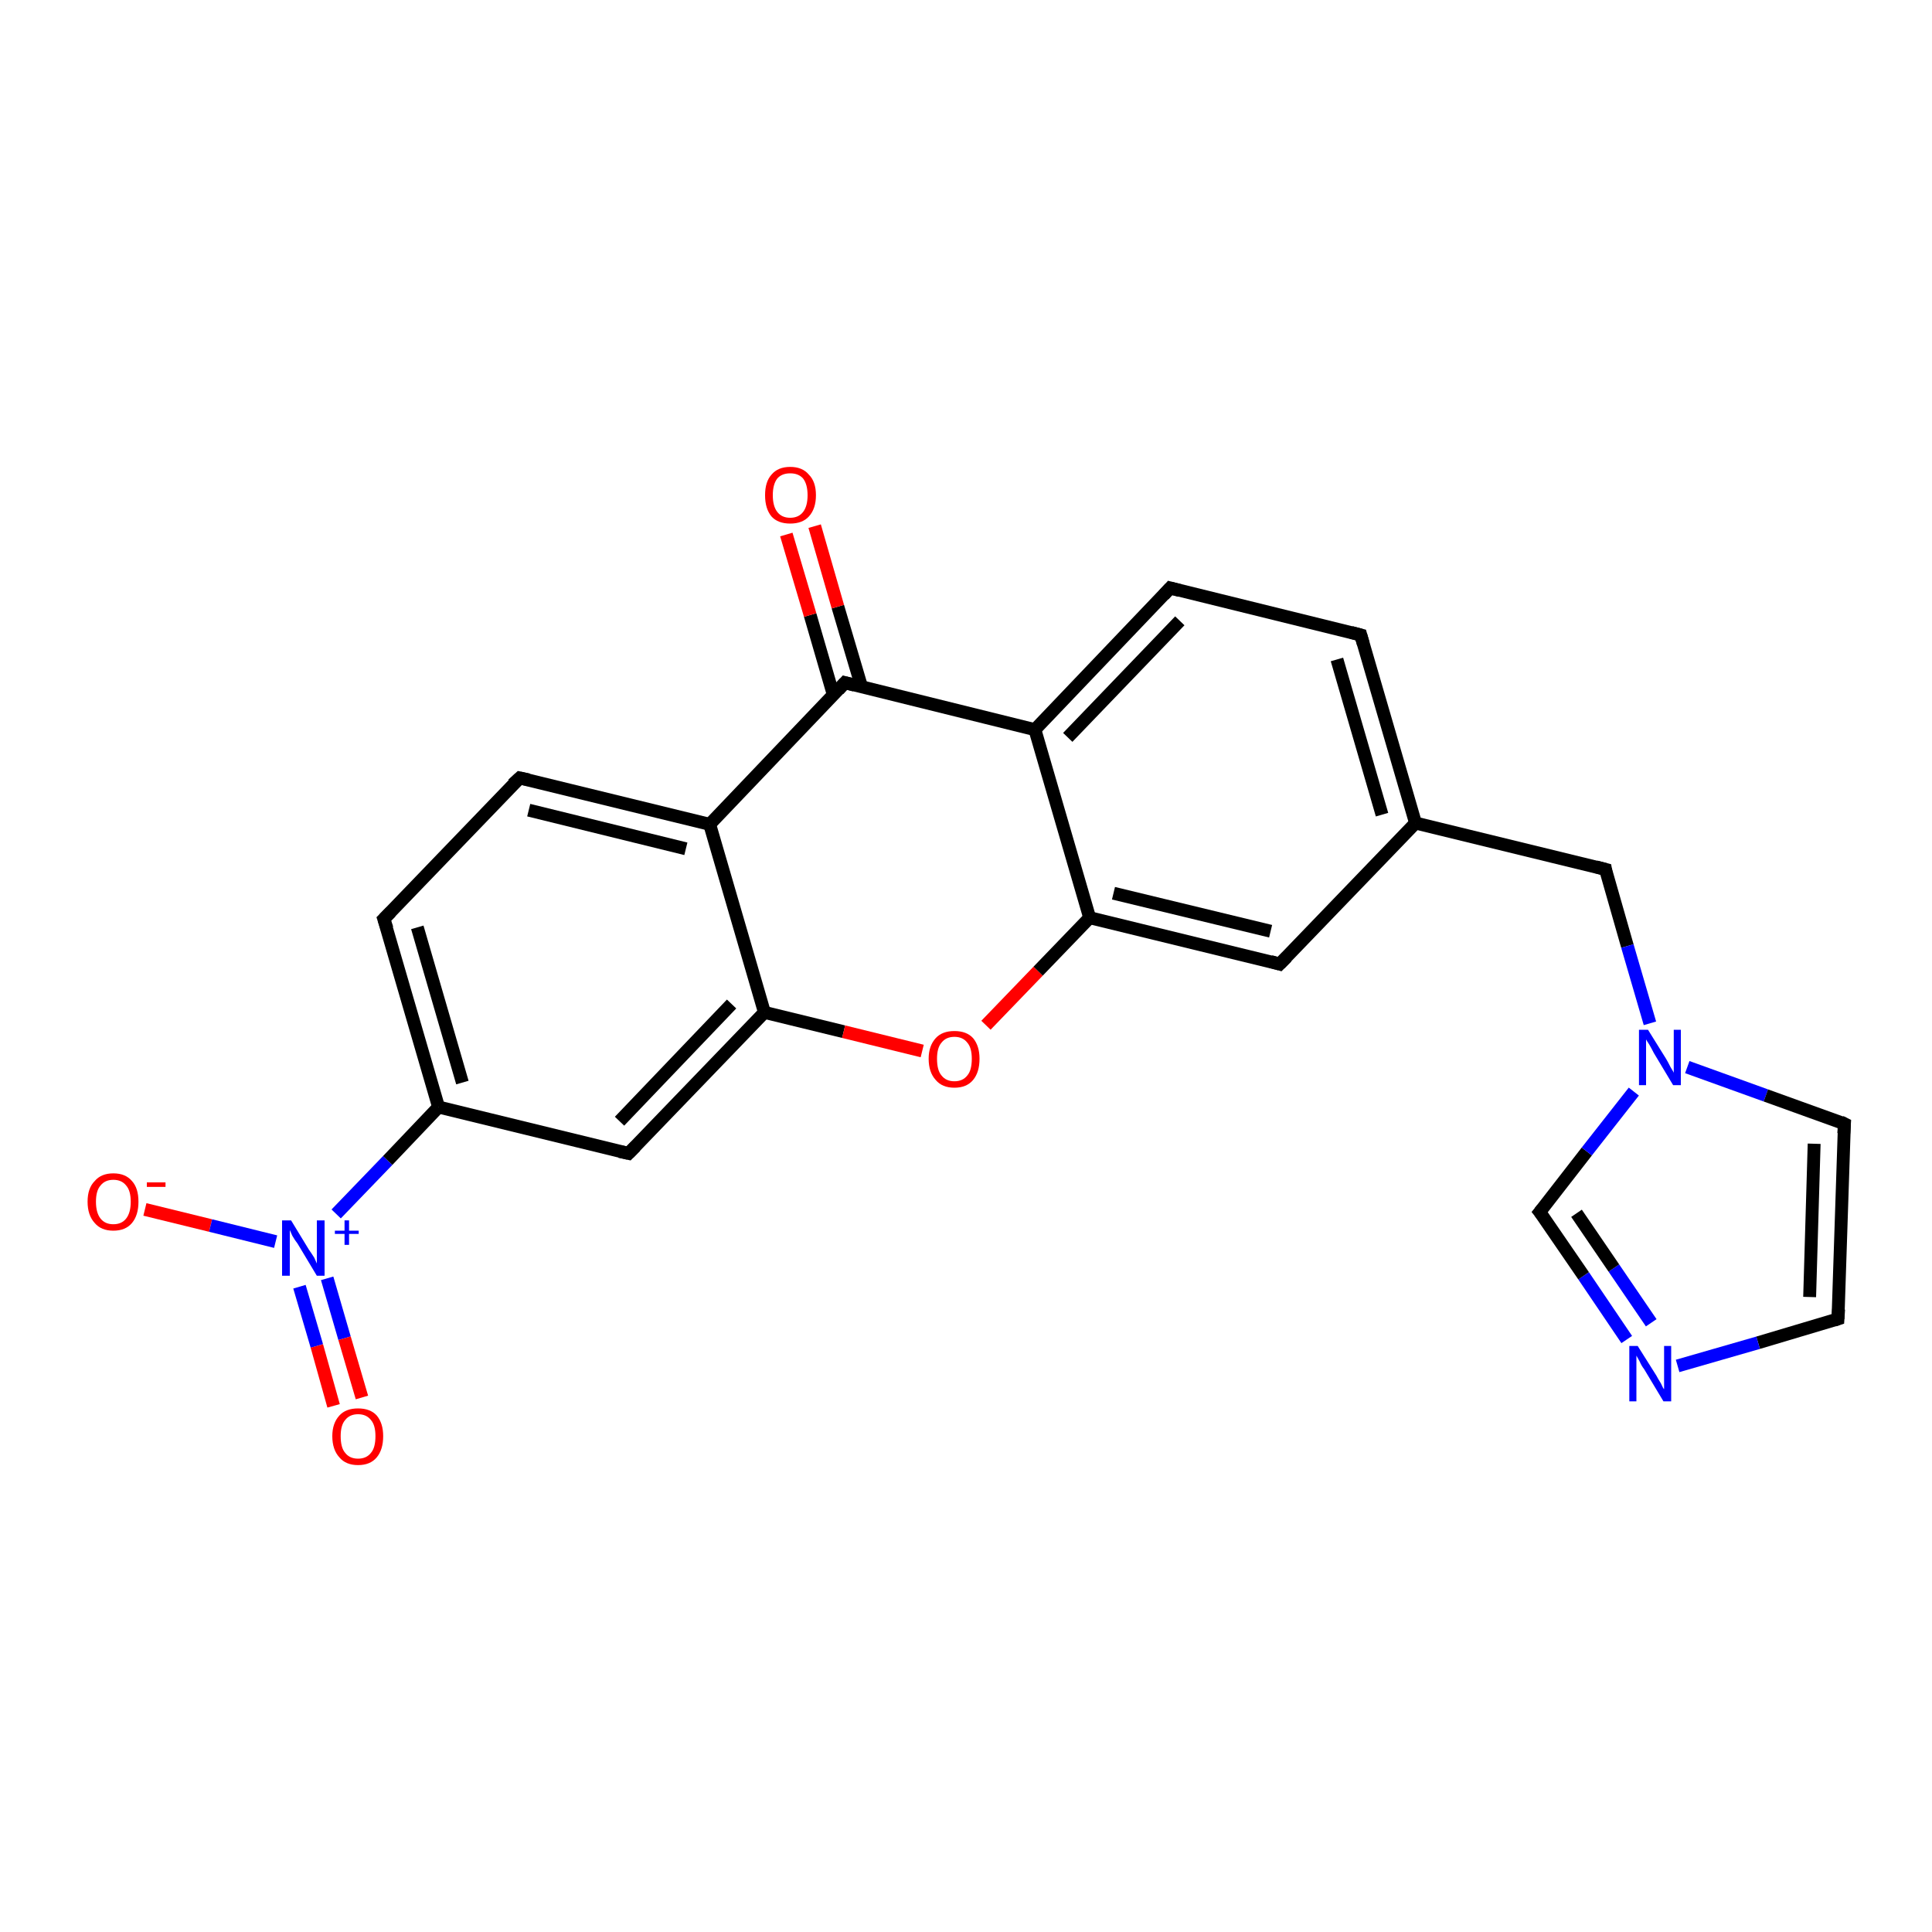 <?xml version='1.0' encoding='iso-8859-1'?>
<svg version='1.1' baseProfile='full'
              xmlns='http://www.w3.org/2000/svg'
                      xmlns:rdkit='http://www.rdkit.org/xml'
                      xmlns:xlink='http://www.w3.org/1999/xlink'
                  xml:space='preserve'
width='300px' height='300px' viewBox='0 0 300 300'>
<!-- END OF HEADER -->
<rect style='opacity:1.0;fill:#FFFFFF;stroke:none' width='300.0' height='300.0' x='0.0' y='0.0'> </rect>
<path class='bond-0 atom-0 atom-1' d='M 22.5,187.8 L 32.7,190.3' style='fill:none;fill-rule:evenodd;stroke:#FF0000;stroke-width:2.0px;stroke-linecap:butt;stroke-linejoin:miter;stroke-opacity:1' />
<path class='bond-0 atom-0 atom-1' d='M 32.7,190.3 L 42.8,192.8' style='fill:none;fill-rule:evenodd;stroke:#0000FF;stroke-width:2.0px;stroke-linecap:butt;stroke-linejoin:miter;stroke-opacity:1' />
<path class='bond-1 atom-1 atom-2' d='M 46.5,199.8 L 49.2,209.0' style='fill:none;fill-rule:evenodd;stroke:#0000FF;stroke-width:2.0px;stroke-linecap:butt;stroke-linejoin:miter;stroke-opacity:1' />
<path class='bond-1 atom-1 atom-2' d='M 49.2,209.0 L 51.8,218.3' style='fill:none;fill-rule:evenodd;stroke:#FF0000;stroke-width:2.0px;stroke-linecap:butt;stroke-linejoin:miter;stroke-opacity:1' />
<path class='bond-1 atom-1 atom-2' d='M 50.8,198.5 L 53.5,207.8' style='fill:none;fill-rule:evenodd;stroke:#0000FF;stroke-width:2.0px;stroke-linecap:butt;stroke-linejoin:miter;stroke-opacity:1' />
<path class='bond-1 atom-1 atom-2' d='M 53.5,207.8 L 56.2,217.0' style='fill:none;fill-rule:evenodd;stroke:#FF0000;stroke-width:2.0px;stroke-linecap:butt;stroke-linejoin:miter;stroke-opacity:1' />
<path class='bond-2 atom-1 atom-3' d='M 52.2,188.5 L 60.2,180.2' style='fill:none;fill-rule:evenodd;stroke:#0000FF;stroke-width:2.0px;stroke-linecap:butt;stroke-linejoin:miter;stroke-opacity:1' />
<path class='bond-2 atom-1 atom-3' d='M 60.2,180.2 L 68.1,171.9' style='fill:none;fill-rule:evenodd;stroke:#000000;stroke-width:2.0px;stroke-linecap:butt;stroke-linejoin:miter;stroke-opacity:1' />
<path class='bond-3 atom-3 atom-4' d='M 68.1,171.9 L 59.6,142.7' style='fill:none;fill-rule:evenodd;stroke:#000000;stroke-width:2.0px;stroke-linecap:butt;stroke-linejoin:miter;stroke-opacity:1' />
<path class='bond-3 atom-3 atom-4' d='M 71.8,168.1 L 64.8,144.0' style='fill:none;fill-rule:evenodd;stroke:#000000;stroke-width:2.0px;stroke-linecap:butt;stroke-linejoin:miter;stroke-opacity:1' />
<path class='bond-4 atom-4 atom-5' d='M 59.6,142.7 L 80.7,120.8' style='fill:none;fill-rule:evenodd;stroke:#000000;stroke-width:2.0px;stroke-linecap:butt;stroke-linejoin:miter;stroke-opacity:1' />
<path class='bond-5 atom-5 atom-6' d='M 80.7,120.8 L 110.2,128.0' style='fill:none;fill-rule:evenodd;stroke:#000000;stroke-width:2.0px;stroke-linecap:butt;stroke-linejoin:miter;stroke-opacity:1' />
<path class='bond-5 atom-5 atom-6' d='M 82.1,125.8 L 106.5,131.8' style='fill:none;fill-rule:evenodd;stroke:#000000;stroke-width:2.0px;stroke-linecap:butt;stroke-linejoin:miter;stroke-opacity:1' />
<path class='bond-6 atom-6 atom-7' d='M 110.2,128.0 L 118.7,157.2' style='fill:none;fill-rule:evenodd;stroke:#000000;stroke-width:2.0px;stroke-linecap:butt;stroke-linejoin:miter;stroke-opacity:1' />
<path class='bond-7 atom-7 atom-8' d='M 118.7,157.2 L 97.6,179.1' style='fill:none;fill-rule:evenodd;stroke:#000000;stroke-width:2.0px;stroke-linecap:butt;stroke-linejoin:miter;stroke-opacity:1' />
<path class='bond-7 atom-7 atom-8' d='M 113.6,155.9 L 96.2,174.1' style='fill:none;fill-rule:evenodd;stroke:#000000;stroke-width:2.0px;stroke-linecap:butt;stroke-linejoin:miter;stroke-opacity:1' />
<path class='bond-8 atom-7 atom-9' d='M 118.7,157.2 L 131.0,160.2' style='fill:none;fill-rule:evenodd;stroke:#000000;stroke-width:2.0px;stroke-linecap:butt;stroke-linejoin:miter;stroke-opacity:1' />
<path class='bond-8 atom-7 atom-9' d='M 131.0,160.2 L 143.2,163.2' style='fill:none;fill-rule:evenodd;stroke:#FF0000;stroke-width:2.0px;stroke-linecap:butt;stroke-linejoin:miter;stroke-opacity:1' />
<path class='bond-9 atom-9 atom-10' d='M 153.1,159.2 L 161.2,150.8' style='fill:none;fill-rule:evenodd;stroke:#FF0000;stroke-width:2.0px;stroke-linecap:butt;stroke-linejoin:miter;stroke-opacity:1' />
<path class='bond-9 atom-9 atom-10' d='M 161.2,150.8 L 169.2,142.5' style='fill:none;fill-rule:evenodd;stroke:#000000;stroke-width:2.0px;stroke-linecap:butt;stroke-linejoin:miter;stroke-opacity:1' />
<path class='bond-10 atom-10 atom-11' d='M 169.2,142.5 L 198.7,149.7' style='fill:none;fill-rule:evenodd;stroke:#000000;stroke-width:2.0px;stroke-linecap:butt;stroke-linejoin:miter;stroke-opacity:1' />
<path class='bond-10 atom-10 atom-11' d='M 172.9,138.7 L 197.3,144.6' style='fill:none;fill-rule:evenodd;stroke:#000000;stroke-width:2.0px;stroke-linecap:butt;stroke-linejoin:miter;stroke-opacity:1' />
<path class='bond-11 atom-11 atom-12' d='M 198.7,149.7 L 219.8,127.8' style='fill:none;fill-rule:evenodd;stroke:#000000;stroke-width:2.0px;stroke-linecap:butt;stroke-linejoin:miter;stroke-opacity:1' />
<path class='bond-12 atom-12 atom-13' d='M 219.8,127.8 L 249.3,135.0' style='fill:none;fill-rule:evenodd;stroke:#000000;stroke-width:2.0px;stroke-linecap:butt;stroke-linejoin:miter;stroke-opacity:1' />
<path class='bond-13 atom-13 atom-14' d='M 249.3,135.0 L 252.7,146.9' style='fill:none;fill-rule:evenodd;stroke:#000000;stroke-width:2.0px;stroke-linecap:butt;stroke-linejoin:miter;stroke-opacity:1' />
<path class='bond-13 atom-13 atom-14' d='M 252.7,146.9 L 256.2,158.9' style='fill:none;fill-rule:evenodd;stroke:#0000FF;stroke-width:2.0px;stroke-linecap:butt;stroke-linejoin:miter;stroke-opacity:1' />
<path class='bond-14 atom-14 atom-15' d='M 262.0,165.7 L 274.2,170.1' style='fill:none;fill-rule:evenodd;stroke:#0000FF;stroke-width:2.0px;stroke-linecap:butt;stroke-linejoin:miter;stroke-opacity:1' />
<path class='bond-14 atom-14 atom-15' d='M 274.2,170.1 L 286.4,174.5' style='fill:none;fill-rule:evenodd;stroke:#000000;stroke-width:2.0px;stroke-linecap:butt;stroke-linejoin:miter;stroke-opacity:1' />
<path class='bond-15 atom-15 atom-16' d='M 286.4,174.5 L 285.4,204.8' style='fill:none;fill-rule:evenodd;stroke:#000000;stroke-width:2.0px;stroke-linecap:butt;stroke-linejoin:miter;stroke-opacity:1' />
<path class='bond-15 atom-15 atom-16' d='M 281.7,177.6 L 281.0,201.4' style='fill:none;fill-rule:evenodd;stroke:#000000;stroke-width:2.0px;stroke-linecap:butt;stroke-linejoin:miter;stroke-opacity:1' />
<path class='bond-16 atom-16 atom-17' d='M 285.4,204.8 L 273.0,208.5' style='fill:none;fill-rule:evenodd;stroke:#000000;stroke-width:2.0px;stroke-linecap:butt;stroke-linejoin:miter;stroke-opacity:1' />
<path class='bond-16 atom-16 atom-17' d='M 273.0,208.5 L 260.5,212.1' style='fill:none;fill-rule:evenodd;stroke:#0000FF;stroke-width:2.0px;stroke-linecap:butt;stroke-linejoin:miter;stroke-opacity:1' />
<path class='bond-17 atom-17 atom-18' d='M 252.6,208.0 L 245.9,198.1' style='fill:none;fill-rule:evenodd;stroke:#0000FF;stroke-width:2.0px;stroke-linecap:butt;stroke-linejoin:miter;stroke-opacity:1' />
<path class='bond-17 atom-17 atom-18' d='M 245.9,198.1 L 239.1,188.2' style='fill:none;fill-rule:evenodd;stroke:#000000;stroke-width:2.0px;stroke-linecap:butt;stroke-linejoin:miter;stroke-opacity:1' />
<path class='bond-17 atom-17 atom-18' d='M 256.4,205.4 L 250.6,196.9' style='fill:none;fill-rule:evenodd;stroke:#0000FF;stroke-width:2.0px;stroke-linecap:butt;stroke-linejoin:miter;stroke-opacity:1' />
<path class='bond-17 atom-17 atom-18' d='M 250.6,196.9 L 244.8,188.4' style='fill:none;fill-rule:evenodd;stroke:#000000;stroke-width:2.0px;stroke-linecap:butt;stroke-linejoin:miter;stroke-opacity:1' />
<path class='bond-18 atom-12 atom-19' d='M 219.8,127.8 L 211.3,98.6' style='fill:none;fill-rule:evenodd;stroke:#000000;stroke-width:2.0px;stroke-linecap:butt;stroke-linejoin:miter;stroke-opacity:1' />
<path class='bond-18 atom-12 atom-19' d='M 214.6,126.5 L 207.6,102.4' style='fill:none;fill-rule:evenodd;stroke:#000000;stroke-width:2.0px;stroke-linecap:butt;stroke-linejoin:miter;stroke-opacity:1' />
<path class='bond-19 atom-19 atom-20' d='M 211.3,98.6 L 181.7,91.3' style='fill:none;fill-rule:evenodd;stroke:#000000;stroke-width:2.0px;stroke-linecap:butt;stroke-linejoin:miter;stroke-opacity:1' />
<path class='bond-20 atom-20 atom-21' d='M 181.7,91.3 L 160.7,113.3' style='fill:none;fill-rule:evenodd;stroke:#000000;stroke-width:2.0px;stroke-linecap:butt;stroke-linejoin:miter;stroke-opacity:1' />
<path class='bond-20 atom-20 atom-21' d='M 183.2,96.4 L 165.8,114.5' style='fill:none;fill-rule:evenodd;stroke:#000000;stroke-width:2.0px;stroke-linecap:butt;stroke-linejoin:miter;stroke-opacity:1' />
<path class='bond-21 atom-21 atom-22' d='M 160.7,113.3 L 131.2,106.0' style='fill:none;fill-rule:evenodd;stroke:#000000;stroke-width:2.0px;stroke-linecap:butt;stroke-linejoin:miter;stroke-opacity:1' />
<path class='bond-22 atom-22 atom-23' d='M 133.8,106.7 L 130.1,94.2' style='fill:none;fill-rule:evenodd;stroke:#000000;stroke-width:2.0px;stroke-linecap:butt;stroke-linejoin:miter;stroke-opacity:1' />
<path class='bond-22 atom-22 atom-23' d='M 130.1,94.2 L 126.5,81.7' style='fill:none;fill-rule:evenodd;stroke:#FF0000;stroke-width:2.0px;stroke-linecap:butt;stroke-linejoin:miter;stroke-opacity:1' />
<path class='bond-22 atom-22 atom-23' d='M 129.4,107.9 L 125.8,95.5' style='fill:none;fill-rule:evenodd;stroke:#000000;stroke-width:2.0px;stroke-linecap:butt;stroke-linejoin:miter;stroke-opacity:1' />
<path class='bond-22 atom-22 atom-23' d='M 125.8,95.5 L 122.1,83.0' style='fill:none;fill-rule:evenodd;stroke:#FF0000;stroke-width:2.0px;stroke-linecap:butt;stroke-linejoin:miter;stroke-opacity:1' />
<path class='bond-23 atom-8 atom-3' d='M 97.6,179.1 L 68.1,171.9' style='fill:none;fill-rule:evenodd;stroke:#000000;stroke-width:2.0px;stroke-linecap:butt;stroke-linejoin:miter;stroke-opacity:1' />
<path class='bond-24 atom-21 atom-10' d='M 160.7,113.3 L 169.2,142.5' style='fill:none;fill-rule:evenodd;stroke:#000000;stroke-width:2.0px;stroke-linecap:butt;stroke-linejoin:miter;stroke-opacity:1' />
<path class='bond-25 atom-22 atom-6' d='M 131.2,106.0 L 110.2,128.0' style='fill:none;fill-rule:evenodd;stroke:#000000;stroke-width:2.0px;stroke-linecap:butt;stroke-linejoin:miter;stroke-opacity:1' />
<path class='bond-26 atom-18 atom-14' d='M 239.1,188.2 L 246.4,178.8' style='fill:none;fill-rule:evenodd;stroke:#000000;stroke-width:2.0px;stroke-linecap:butt;stroke-linejoin:miter;stroke-opacity:1' />
<path class='bond-26 atom-18 atom-14' d='M 246.4,178.8 L 253.7,169.5' style='fill:none;fill-rule:evenodd;stroke:#0000FF;stroke-width:2.0px;stroke-linecap:butt;stroke-linejoin:miter;stroke-opacity:1' />
<path d='M 60.1,144.2 L 59.6,142.7 L 60.7,141.6' style='fill:none;stroke:#000000;stroke-width:2.0px;stroke-linecap:butt;stroke-linejoin:miter;stroke-opacity:1;' />
<path d='M 79.6,121.8 L 80.7,120.8 L 82.1,121.1' style='fill:none;stroke:#000000;stroke-width:2.0px;stroke-linecap:butt;stroke-linejoin:miter;stroke-opacity:1;' />
<path d='M 98.7,178.0 L 97.6,179.1 L 96.2,178.8' style='fill:none;stroke:#000000;stroke-width:2.0px;stroke-linecap:butt;stroke-linejoin:miter;stroke-opacity:1;' />
<path d='M 197.3,149.3 L 198.7,149.7 L 199.8,148.6' style='fill:none;stroke:#000000;stroke-width:2.0px;stroke-linecap:butt;stroke-linejoin:miter;stroke-opacity:1;' />
<path d='M 247.8,134.6 L 249.3,135.0 L 249.4,135.6' style='fill:none;stroke:#000000;stroke-width:2.0px;stroke-linecap:butt;stroke-linejoin:miter;stroke-opacity:1;' />
<path d='M 285.8,174.2 L 286.4,174.5 L 286.3,176.0' style='fill:none;stroke:#000000;stroke-width:2.0px;stroke-linecap:butt;stroke-linejoin:miter;stroke-opacity:1;' />
<path d='M 285.5,203.3 L 285.4,204.8 L 284.8,205.0' style='fill:none;stroke:#000000;stroke-width:2.0px;stroke-linecap:butt;stroke-linejoin:miter;stroke-opacity:1;' />
<path d='M 239.5,188.7 L 239.1,188.2 L 239.5,187.7' style='fill:none;stroke:#000000;stroke-width:2.0px;stroke-linecap:butt;stroke-linejoin:miter;stroke-opacity:1;' />
<path d='M 211.7,100.0 L 211.3,98.6 L 209.8,98.2' style='fill:none;stroke:#000000;stroke-width:2.0px;stroke-linecap:butt;stroke-linejoin:miter;stroke-opacity:1;' />
<path d='M 183.2,91.7 L 181.7,91.3 L 180.7,92.4' style='fill:none;stroke:#000000;stroke-width:2.0px;stroke-linecap:butt;stroke-linejoin:miter;stroke-opacity:1;' />
<path d='M 132.7,106.4 L 131.2,106.0 L 130.2,107.1' style='fill:none;stroke:#000000;stroke-width:2.0px;stroke-linecap:butt;stroke-linejoin:miter;stroke-opacity:1;' />
<path class='atom-0' d='M 13.6 186.6
Q 13.6 184.5, 14.7 183.4
Q 15.7 182.2, 17.6 182.2
Q 19.5 182.2, 20.5 183.4
Q 21.5 184.5, 21.5 186.6
Q 21.5 188.7, 20.5 189.9
Q 19.5 191.1, 17.6 191.1
Q 15.7 191.1, 14.7 189.9
Q 13.6 188.7, 13.6 186.6
M 17.6 190.1
Q 18.9 190.1, 19.6 189.2
Q 20.3 188.3, 20.3 186.6
Q 20.3 184.9, 19.6 184.1
Q 18.9 183.2, 17.6 183.2
Q 16.3 183.2, 15.6 184.1
Q 14.9 184.9, 14.9 186.6
Q 14.9 188.3, 15.6 189.2
Q 16.3 190.1, 17.6 190.1
' fill='#FF0000'/>
<path class='atom-0' d='M 22.8 183.6
L 25.7 183.6
L 25.7 184.3
L 22.8 184.3
L 22.8 183.6
' fill='#FF0000'/>
<path class='atom-1' d='M 45.2 189.5
L 48.0 194.1
Q 48.3 194.5, 48.8 195.3
Q 49.2 196.2, 49.2 196.2
L 49.2 189.5
L 50.4 189.5
L 50.4 198.1
L 49.2 198.1
L 46.2 193.1
Q 45.8 192.6, 45.4 191.9
Q 45.1 191.2, 45.0 191.0
L 45.0 198.1
L 43.8 198.1
L 43.8 189.5
L 45.2 189.5
' fill='#0000FF'/>
<path class='atom-1' d='M 52.0 191.1
L 53.5 191.1
L 53.5 189.5
L 54.2 189.5
L 54.2 191.1
L 55.7 191.1
L 55.7 191.6
L 54.2 191.6
L 54.2 193.3
L 53.5 193.3
L 53.5 191.6
L 52.0 191.6
L 52.0 191.1
' fill='#0000FF'/>
<path class='atom-2' d='M 51.6 223.0
Q 51.6 221.0, 52.7 219.8
Q 53.7 218.7, 55.6 218.7
Q 57.5 218.7, 58.5 219.8
Q 59.5 221.0, 59.5 223.0
Q 59.5 225.1, 58.5 226.3
Q 57.5 227.5, 55.6 227.5
Q 53.7 227.5, 52.7 226.3
Q 51.6 225.1, 51.6 223.0
M 55.6 226.5
Q 56.9 226.5, 57.6 225.6
Q 58.3 224.8, 58.3 223.0
Q 58.3 221.3, 57.6 220.5
Q 56.9 219.6, 55.6 219.6
Q 54.3 219.6, 53.6 220.5
Q 52.9 221.3, 52.9 223.0
Q 52.9 224.8, 53.6 225.6
Q 54.3 226.5, 55.6 226.5
' fill='#FF0000'/>
<path class='atom-9' d='M 144.2 164.4
Q 144.2 162.4, 145.3 161.2
Q 146.3 160.1, 148.2 160.1
Q 150.1 160.1, 151.1 161.2
Q 152.1 162.4, 152.1 164.4
Q 152.1 166.5, 151.1 167.7
Q 150.1 168.9, 148.2 168.9
Q 146.3 168.9, 145.3 167.7
Q 144.2 166.5, 144.2 164.4
M 148.2 167.9
Q 149.5 167.9, 150.2 167.0
Q 150.9 166.2, 150.9 164.4
Q 150.9 162.7, 150.2 161.9
Q 149.5 161.0, 148.2 161.0
Q 146.9 161.0, 146.2 161.9
Q 145.5 162.7, 145.5 164.4
Q 145.5 166.2, 146.2 167.0
Q 146.9 167.9, 148.2 167.9
' fill='#FF0000'/>
<path class='atom-14' d='M 255.9 159.9
L 258.7 164.4
Q 259.0 164.9, 259.4 165.7
Q 259.9 166.5, 259.9 166.6
L 259.9 159.9
L 261.0 159.9
L 261.0 168.5
L 259.8 168.5
L 256.8 163.5
Q 256.5 162.9, 256.1 162.2
Q 255.7 161.6, 255.6 161.4
L 255.6 168.5
L 254.5 168.5
L 254.5 159.9
L 255.9 159.9
' fill='#0000FF'/>
<path class='atom-17' d='M 254.3 209.0
L 257.2 213.6
Q 257.4 214.0, 257.9 214.8
Q 258.3 215.7, 258.4 215.7
L 258.4 209.0
L 259.5 209.0
L 259.5 217.6
L 258.3 217.6
L 255.3 212.6
Q 254.9 212.1, 254.6 211.4
Q 254.2 210.7, 254.1 210.5
L 254.1 217.6
L 253.0 217.6
L 253.0 209.0
L 254.3 209.0
' fill='#0000FF'/>
<path class='atom-23' d='M 118.8 76.9
Q 118.8 74.8, 119.8 73.7
Q 120.8 72.5, 122.7 72.5
Q 124.6 72.5, 125.6 73.7
Q 126.7 74.8, 126.7 76.9
Q 126.7 79.0, 125.6 80.2
Q 124.6 81.3, 122.7 81.3
Q 120.8 81.3, 119.8 80.2
Q 118.8 79.0, 118.8 76.9
M 122.7 80.4
Q 124.0 80.4, 124.7 79.5
Q 125.4 78.6, 125.4 76.9
Q 125.4 75.2, 124.7 74.3
Q 124.0 73.5, 122.7 73.5
Q 121.4 73.5, 120.7 74.3
Q 120.0 75.2, 120.0 76.9
Q 120.0 78.6, 120.7 79.5
Q 121.4 80.4, 122.7 80.4
' fill='#FF0000'/>
</svg>
